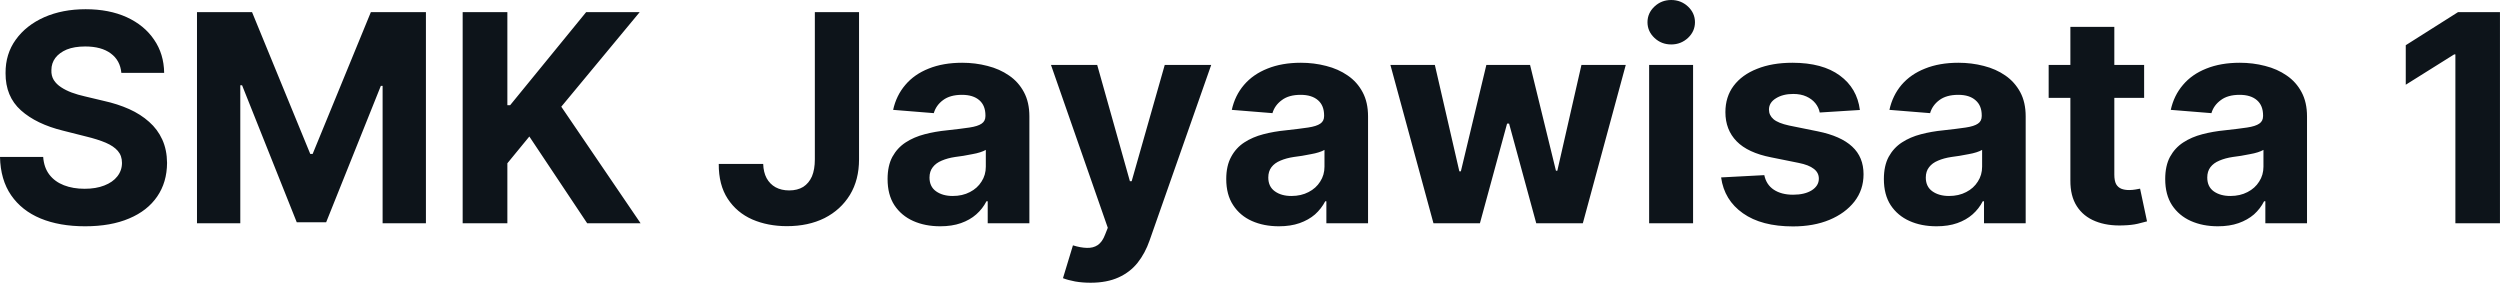 <?xml version="1.0" encoding="UTF-8" standalone="yes"?>
<svg xmlns="http://www.w3.org/2000/svg" width="100%" height="100%" viewBox="0 0 197.983 22.387" fill="#0d141a">
  <path d="M13.00 5.77L9.61 5.77Q9.52 4.78 8.77 4.23Q8.03 3.68 6.75 3.68L6.75 3.68Q5.89 3.68 5.29 3.92Q4.70 4.17 4.38 4.59Q4.07 5.01 4.07 5.55L4.07 5.55Q4.05 6.00 4.26 6.34Q4.47 6.67 4.84 6.91Q5.20 7.15 5.68 7.33Q6.17 7.51 6.71 7.63L6.71 7.63L8.22 7.99Q9.31 8.23 10.23 8.64Q11.14 9.05 11.81 9.65Q12.48 10.24 12.85 11.05Q13.22 11.86 13.23 12.90L13.23 12.90Q13.22 14.44 12.45 15.56Q11.68 16.69 10.23 17.30Q8.78 17.92 6.74 17.92L6.74 17.92Q4.71 17.92 3.21 17.30Q1.72 16.68 0.88 15.46Q0.04 14.24 0 12.43L0 12.43L3.42 12.43Q3.48 13.27 3.91 13.83Q4.34 14.39 5.06 14.67Q5.78 14.95 6.70 14.95L6.70 14.95Q7.60 14.95 8.26 14.69Q8.93 14.43 9.29 13.97Q9.66 13.50 9.66 12.90L9.66 12.90Q9.66 12.33 9.33 11.95Q9.00 11.57 8.37 11.30Q7.73 11.03 6.82 10.81L6.82 10.81L5.00 10.35Q2.88 9.83 1.66 8.74Q0.43 7.64 0.44 5.79L0.44 5.79Q0.43 4.27 1.25 3.14Q2.07 2.00 3.51 1.36Q4.95 0.73 6.78 0.73L6.78 0.73Q8.64 0.73 10.03 1.36Q11.43 2.00 12.20 3.14Q12.98 4.27 13.00 5.77L13.00 5.77ZM15.60 17.68L15.60 0.96L19.96 0.96L24.57 12.19L24.76 12.19L29.37 0.96L33.73 0.96L33.73 17.68L30.30 17.68L30.30 6.80L30.16 6.80L25.83 17.60L23.50 17.60L19.17 6.75L19.03 6.75L19.03 17.68L15.60 17.68ZM40.18 17.68L36.64 17.68L36.64 0.96L40.18 0.96L40.18 8.33L40.40 8.33L46.42 0.96L50.66 0.96L44.45 8.45L50.73 17.68L46.50 17.68L41.92 10.81L40.18 12.93L40.18 17.68ZM64.53 12.62L64.53 0.96L68.03 0.96L68.03 12.62Q68.03 14.24 67.31 15.43Q66.58 16.62 65.30 17.27Q64.02 17.91 62.32 17.91L62.32 17.91Q60.81 17.91 59.58 17.38Q58.35 16.84 57.63 15.74Q56.91 14.64 56.92 12.98L56.92 12.98L60.44 12.98Q60.46 13.64 60.71 14.11Q60.97 14.58 61.42 14.83Q61.88 15.08 62.50 15.08L62.50 15.08Q63.15 15.08 63.61 14.80Q64.06 14.51 64.30 13.97Q64.53 13.42 64.53 12.62L64.53 12.62ZM74.46 17.92L74.46 17.92Q73.26 17.92 72.32 17.50Q71.38 17.08 70.83 16.25Q70.29 15.42 70.29 14.18L70.29 14.18Q70.29 13.13 70.67 12.42Q71.06 11.71 71.72 11.28Q72.38 10.85 73.23 10.63Q74.07 10.41 75.00 10.32L75.00 10.32Q76.10 10.20 76.77 10.10Q77.44 10.00 77.74 9.79Q78.04 9.59 78.04 9.19L78.04 9.19L78.04 9.14Q78.04 8.36 77.56 7.94Q77.07 7.51 76.18 7.51L76.18 7.51Q75.24 7.51 74.68 7.93Q74.13 8.34 73.95 8.96L73.95 8.96L70.73 8.70Q70.98 7.56 71.70 6.72Q72.41 5.88 73.55 5.43Q74.69 4.97 76.20 4.97L76.20 4.97Q77.24 4.97 78.20 5.22Q79.16 5.46 79.91 5.98Q80.66 6.49 81.09 7.30Q81.52 8.10 81.52 9.22L81.52 9.22L81.52 17.68L78.22 17.68L78.22 15.94L78.12 15.94Q77.82 16.53 77.31 16.98Q76.81 17.42 76.10 17.67Q75.39 17.92 74.46 17.92ZM75.45 15.52L75.45 15.52Q76.22 15.52 76.81 15.21Q77.40 14.91 77.73 14.38Q78.07 13.86 78.07 13.20L78.07 13.20L78.07 11.87Q77.90 11.97 77.62 12.06Q77.34 12.15 76.99 12.21Q76.64 12.28 76.29 12.34Q75.93 12.39 75.65 12.43L75.65 12.43Q75.04 12.52 74.58 12.72Q74.12 12.91 73.87 13.24Q73.61 13.57 73.61 14.06L73.61 14.06Q73.61 14.78 74.13 15.15Q74.65 15.52 75.45 15.52ZM86.37 22.39L86.37 22.39Q85.71 22.39 85.14 22.29Q84.56 22.18 84.18 22.03L84.18 22.03L84.97 19.43Q85.58 19.62 86.07 19.63Q86.57 19.65 86.93 19.41Q87.30 19.16 87.52 18.57L87.52 18.57L87.73 18.04L83.23 5.14L86.89 5.14L89.48 14.35L89.62 14.35L92.24 5.14L95.92 5.14L91.04 19.04Q90.69 20.05 90.09 20.81Q89.49 21.56 88.58 21.97Q87.66 22.39 86.37 22.39ZM101.28 17.92L101.28 17.92Q100.08 17.92 99.14 17.50Q98.20 17.08 97.66 16.25Q97.11 15.42 97.11 14.18L97.11 14.18Q97.11 13.13 97.50 12.42Q97.88 11.71 98.54 11.28Q99.20 10.85 100.05 10.63Q100.89 10.41 101.83 10.32L101.83 10.32Q102.92 10.20 103.59 10.10Q104.26 10.00 104.56 9.79Q104.86 9.59 104.86 9.19L104.86 9.19L104.86 9.14Q104.86 8.36 104.38 7.94Q103.89 7.51 103.00 7.51L103.00 7.51Q102.06 7.51 101.51 7.93Q100.95 8.34 100.77 8.96L100.77 8.96L97.55 8.70Q97.80 7.56 98.52 6.72Q99.24 5.88 100.38 5.43Q101.52 4.97 103.02 4.97L103.02 4.97Q104.06 4.97 105.02 5.22Q105.98 5.46 106.73 5.98Q107.48 6.49 107.91 7.30Q108.34 8.10 108.34 9.22L108.34 9.22L108.34 17.68L105.04 17.68L105.04 15.94L104.95 15.94Q104.64 16.53 104.14 16.98Q103.63 17.42 102.92 17.67Q102.21 17.92 101.28 17.92ZM102.27 15.52L102.27 15.52Q103.04 15.52 103.63 15.21Q104.22 14.91 104.55 14.38Q104.89 13.86 104.89 13.20L104.89 13.20L104.89 11.87Q104.73 11.97 104.44 12.06Q104.16 12.15 103.81 12.21Q103.46 12.28 103.11 12.34Q102.76 12.39 102.47 12.43L102.47 12.43Q101.86 12.52 101.40 12.72Q100.94 12.91 100.69 13.24Q100.44 13.57 100.44 14.06L100.44 14.06Q100.44 14.78 100.96 15.15Q101.47 15.52 102.27 15.52ZM117.20 17.68L113.52 17.68L110.11 5.14L113.63 5.14L115.57 13.57L115.69 13.57L117.71 5.14L121.17 5.14L123.22 13.52L123.33 13.52L125.24 5.14L128.75 5.14L125.35 17.68L121.66 17.68L119.51 9.79L119.35 9.79L117.20 17.68ZM134.08 17.68L130.60 17.68L130.60 5.14L134.08 5.14L134.08 17.68ZM132.35 3.52L132.35 3.52Q131.57 3.52 131.02 3.00Q130.47 2.48 130.47 1.76L130.47 1.76Q130.47 1.04 131.02 0.52Q131.57 0 132.35 0L132.35 0Q133.12 0 133.68 0.52Q134.23 1.04 134.23 1.76L134.23 1.76Q134.23 2.48 133.68 3.00Q133.12 3.52 132.35 3.52ZM147.29 8.71L147.29 8.71L144.11 8.91Q144.03 8.50 143.76 8.17Q143.49 7.84 143.05 7.64Q142.61 7.44 142.01 7.44L142.01 7.44Q141.20 7.44 140.65 7.78Q140.09 8.12 140.09 8.68L140.09 8.68Q140.09 9.13 140.45 9.44Q140.81 9.75 141.68 9.94L141.68 9.94L143.95 10.40Q145.78 10.77 146.68 11.61Q147.58 12.44 147.58 13.80L147.58 13.80Q147.58 15.03 146.86 15.96Q146.13 16.89 144.88 17.41Q143.63 17.93 141.99 17.93L141.99 17.93Q139.50 17.93 138.03 16.89Q136.55 15.85 136.30 14.05L136.30 14.05L139.72 13.87Q139.88 14.63 140.47 15.02Q141.07 15.42 142.00 15.42L142.00 15.42Q142.92 15.42 143.48 15.07Q144.04 14.71 144.04 14.15L144.04 14.15Q144.04 13.67 143.64 13.37Q143.25 13.06 142.44 12.90L142.44 12.90L140.26 12.46Q138.42 12.10 137.53 11.19Q136.64 10.28 136.64 8.88L136.64 8.88Q136.64 7.67 137.29 6.80Q137.95 5.92 139.15 5.45Q140.34 4.97 141.95 4.97L141.95 4.97Q144.33 4.97 145.70 5.98Q147.07 6.98 147.29 8.71ZM153.36 17.92L153.36 17.92Q152.15 17.92 151.22 17.50Q150.28 17.08 149.73 16.25Q149.19 15.42 149.19 14.18L149.19 14.18Q149.19 13.13 149.57 12.42Q149.96 11.71 150.62 11.28Q151.28 10.85 152.13 10.63Q152.97 10.41 153.90 10.32L153.90 10.32Q155.00 10.20 155.67 10.10Q156.34 10.00 156.64 9.79Q156.94 9.59 156.94 9.19L156.94 9.19L156.94 9.14Q156.94 8.36 156.45 7.94Q155.97 7.51 155.08 7.51L155.08 7.51Q154.14 7.51 153.58 7.93Q153.03 8.34 152.85 8.96L152.85 8.96L149.63 8.70Q149.88 7.56 150.59 6.72Q151.31 5.88 152.45 5.43Q153.59 4.97 155.09 4.97L155.09 4.97Q156.14 4.97 157.10 5.22Q158.06 5.46 158.81 5.98Q159.55 6.49 159.99 7.30Q160.42 8.10 160.42 9.22L160.42 9.22L160.42 17.68L157.12 17.68L157.12 15.94L157.02 15.94Q156.72 16.53 156.21 16.98Q155.71 17.42 155.00 17.67Q154.29 17.92 153.36 17.92ZM154.35 15.52L154.35 15.52Q155.12 15.52 155.71 15.21Q156.30 14.91 156.63 14.38Q156.97 13.86 156.97 13.20L156.97 13.20L156.97 11.87Q156.80 11.97 156.52 12.06Q156.24 12.15 155.89 12.21Q155.54 12.28 155.18 12.34Q154.83 12.39 154.55 12.43L154.55 12.43Q153.94 12.52 153.48 12.72Q153.02 12.91 152.77 13.24Q152.51 13.57 152.51 14.06L152.51 14.06Q152.51 14.78 153.03 15.15Q153.55 15.52 154.35 15.52ZM162.24 5.14L169.80 5.14L169.80 7.75L162.24 7.75L162.24 5.14ZM163.96 14.29L163.96 2.13L167.44 2.13L167.44 13.83Q167.44 14.31 167.58 14.58Q167.73 14.84 168.00 14.95Q168.26 15.05 168.61 15.05L168.61 15.05Q168.86 15.05 169.10 15.01Q169.35 14.96 169.48 14.94L169.48 14.94L170.03 17.53Q169.76 17.61 169.29 17.72Q168.82 17.83 168.14 17.85L168.14 17.85Q166.88 17.90 165.94 17.52Q164.99 17.14 164.47 16.33Q163.95 15.52 163.96 14.29L163.96 14.29ZM175.64 17.92L175.64 17.92Q174.44 17.92 173.50 17.50Q172.56 17.08 172.01 16.25Q171.47 15.42 171.47 14.18L171.47 14.18Q171.47 13.13 171.85 12.42Q172.24 11.71 172.90 11.28Q173.56 10.85 174.41 10.63Q175.25 10.41 176.18 10.32L176.18 10.32Q177.28 10.20 177.95 10.10Q178.62 10.00 178.92 9.79Q179.22 9.59 179.22 9.19L179.22 9.19L179.22 9.14Q179.22 8.36 178.74 7.94Q178.25 7.51 177.36 7.51L177.36 7.51Q176.42 7.51 175.87 7.93Q175.31 8.34 175.13 8.96L175.13 8.96L171.91 8.70Q172.16 7.56 172.88 6.72Q173.59 5.88 174.73 5.43Q175.87 4.97 177.38 4.97L177.38 4.97Q178.42 4.97 179.38 5.22Q180.34 5.46 181.09 5.98Q181.84 6.49 182.27 7.30Q182.70 8.10 182.70 9.22L182.70 9.22L182.70 17.68L179.40 17.68L179.40 15.94L179.30 15.94Q179.00 16.53 178.50 16.98Q177.99 17.42 177.28 17.67Q176.57 17.92 175.64 17.92ZM176.63 15.52L176.63 15.52Q177.40 15.52 177.99 15.21Q178.58 14.91 178.91 14.38Q179.25 13.86 179.25 13.20L179.25 13.20L179.25 11.87Q179.08 11.97 178.80 12.06Q178.52 12.15 178.17 12.21Q177.82 12.28 177.47 12.34Q177.11 12.39 176.83 12.43L176.83 12.43Q176.22 12.52 175.76 12.72Q175.30 12.91 175.05 13.24Q174.80 13.57 174.80 14.06L174.80 14.06Q174.80 14.78 175.31 15.15Q175.83 15.52 176.63 15.52ZM194.66 0.96L197.98 0.96L197.98 17.68L194.45 17.68L194.45 4.31L194.35 4.31L190.52 6.71L190.52 3.58L194.66 0.96Z" preserveAspectRatio="none"/>
</svg>